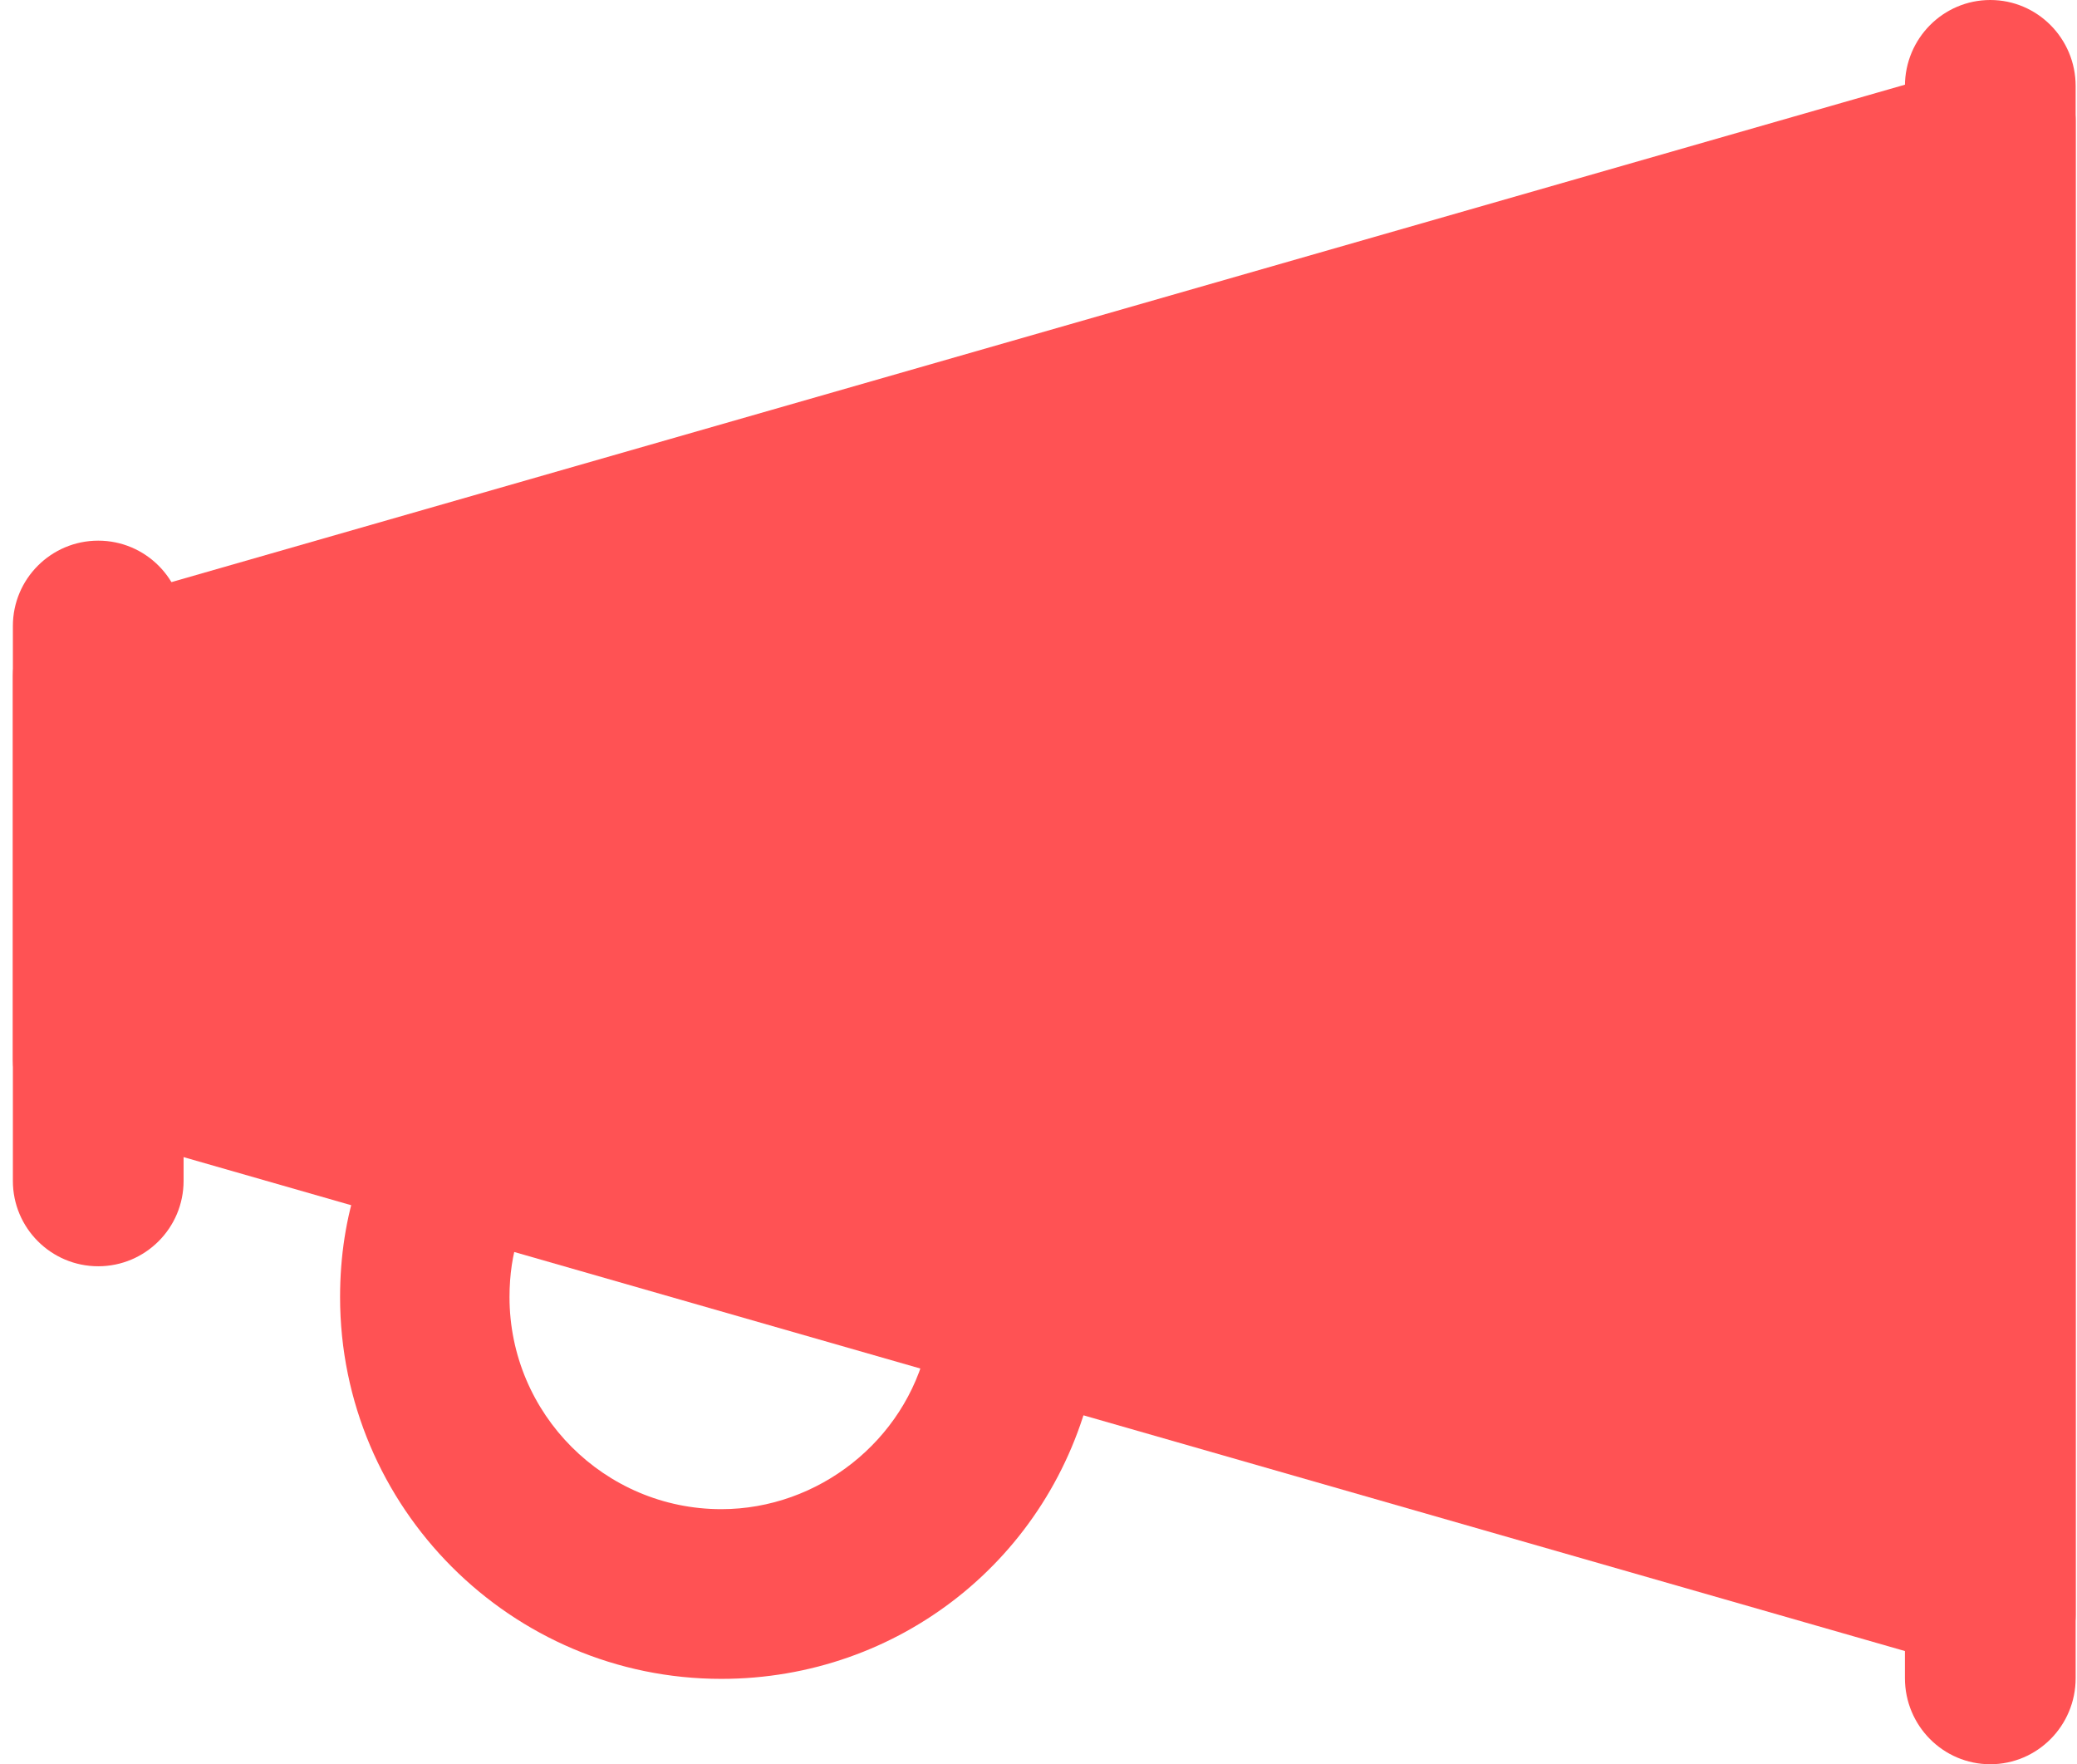 <?xml version="1.0" encoding="UTF-8"?> <svg xmlns="http://www.w3.org/2000/svg" xmlns:xlink="http://www.w3.org/1999/xlink" width="146px" height="124px" viewBox="0 0 146 124" version="1.1"><!-- Generator: Sketch 63.1 (92452) - https://sketch.com --><title>icn_marketing_hub</title><desc>Created with Sketch.</desc><g id="Page-1" stroke="none" stroke-width="1" fill="none" fill-rule="evenodd"><g id="Hubspot" transform="translate(-220, -4013)" fill="#FF5254" fill-rule="nonzero"><g id="icn_marketing_hub" transform="translate(220, 4013)"><path d="M50.704,118 C35.929,118 23.905,105.959 23.905,91.163 C23.905,88.3 24.328,85.575 25.167,83.07 C26.209,79.945 29.586,78.269 32.701,79.307 C35.821,80.351 37.507,83.732 36.459,86.851 C36.036,88.139 35.815,89.589 35.815,91.163 C35.815,99.381 42.497,106.072 50.704,106.072 C57.529,106.072 63.609,101.26 65.151,94.64 C65.896,91.431 69.118,89.428 72.304,90.191 C75.508,90.936 77.497,94.151 76.746,97.353 C73.912,109.508 63.204,118 50.704,118 Z" id="Path"></path><path d="M141.374,118 C140.951,118 140.528,117.94 140.117,117.826 L4.179,78.825 C2.24,78.267 0.905,76.503 0.905,74.499 L0.905,47.498 C0.905,45.494 2.24,43.73 4.179,43.172 L140.117,4.171 C141.488,3.793 142.962,4.045 144.098,4.897 C145.234,5.749 145.905,7.081 145.905,8.497 L145.905,113.5 C145.905,114.916 145.234,116.248 144.098,117.1 C143.301,117.688 142.346,118 141.374,118 Z" id="Path"></path><path d="M139.905,124 C136.593,124 133.905,121.29 133.905,117.951 L133.905,6.049 C133.905,2.71 136.593,0 139.905,0 C143.217,0 145.905,2.71 145.905,6.049 L145.905,117.951 C145.905,121.29 143.217,124 139.905,124 Z" id="Path"></path><path d="M6.905,89 C3.593,89 0.905,86.312 0.905,83 L0.905,44 C0.905,40.688 3.593,38 6.905,38 C10.217,38 12.905,40.688 12.905,44 L12.905,83 C12.905,86.312 10.217,89 6.905,89 Z" id="Path"></path></g></g></g></svg> 